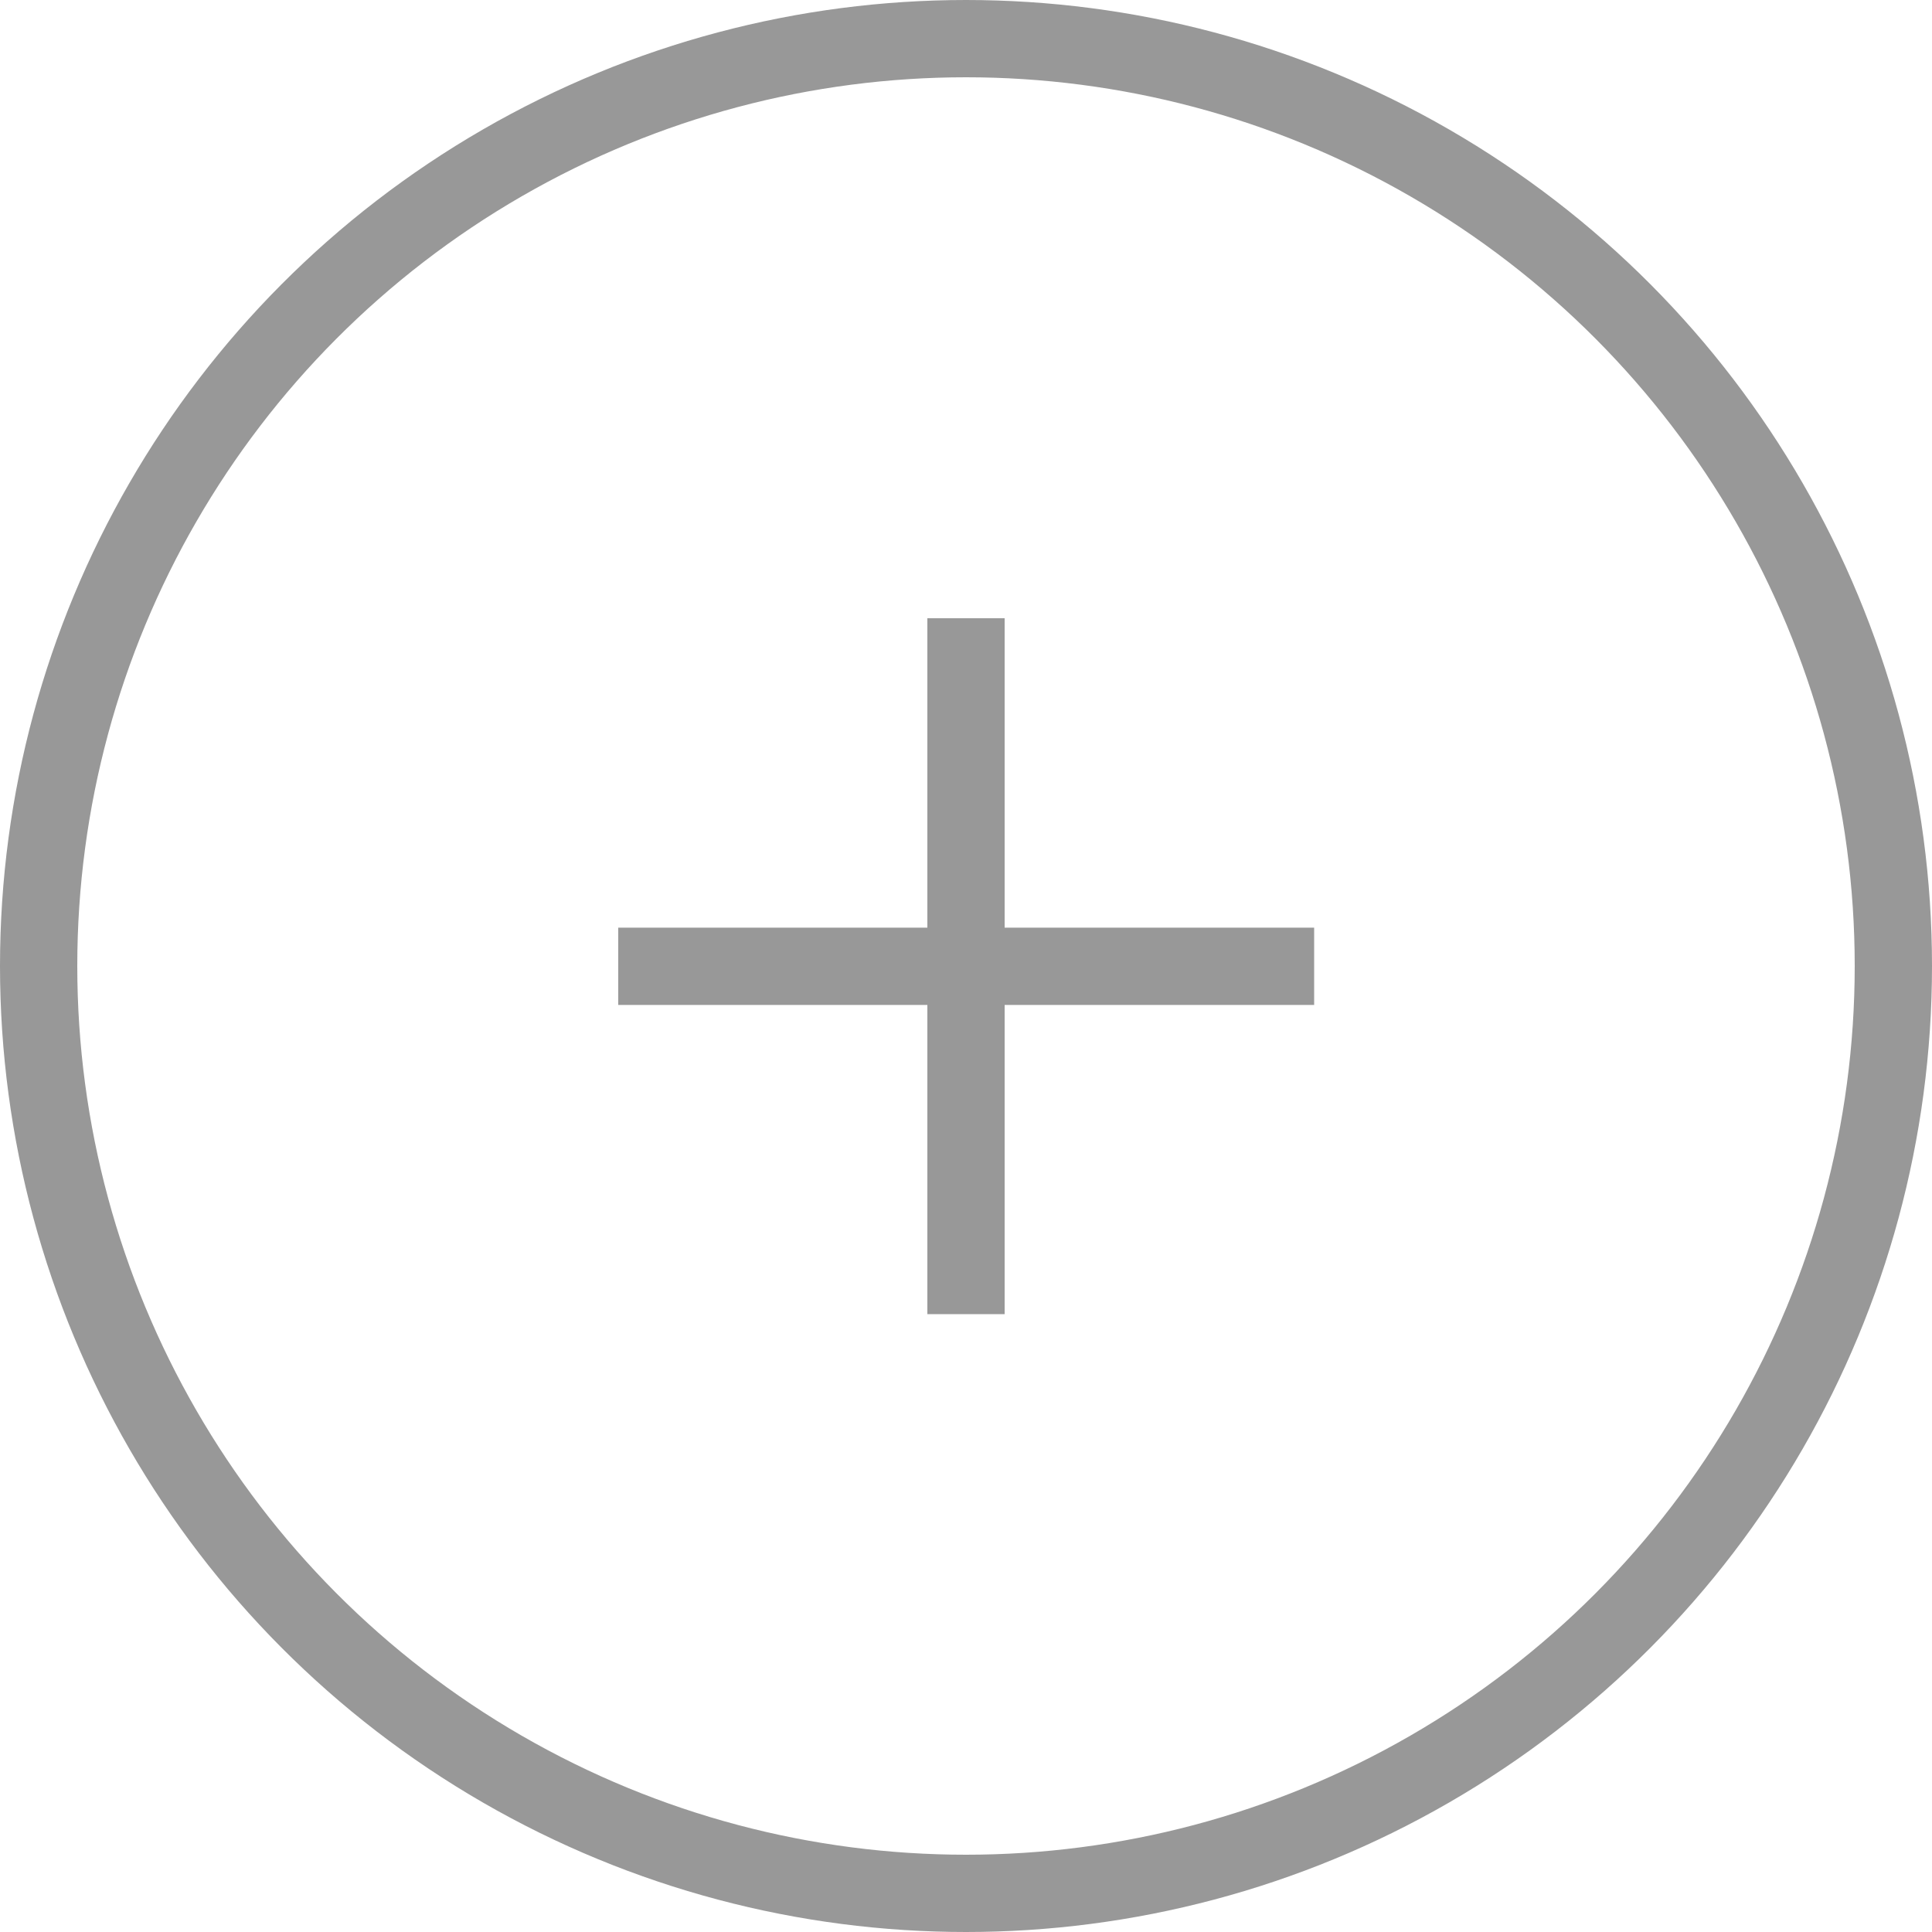 <svg width="25" height="25" viewBox="0 0 25 25" fill="none" xmlns="http://www.w3.org/2000/svg">
<circle cx="12.5" cy="12.5" r="12" stroke="#989898"/>
<path d="M12.5 8V17.005M8 12.504H17.005" stroke="#989898"/>
</svg>
